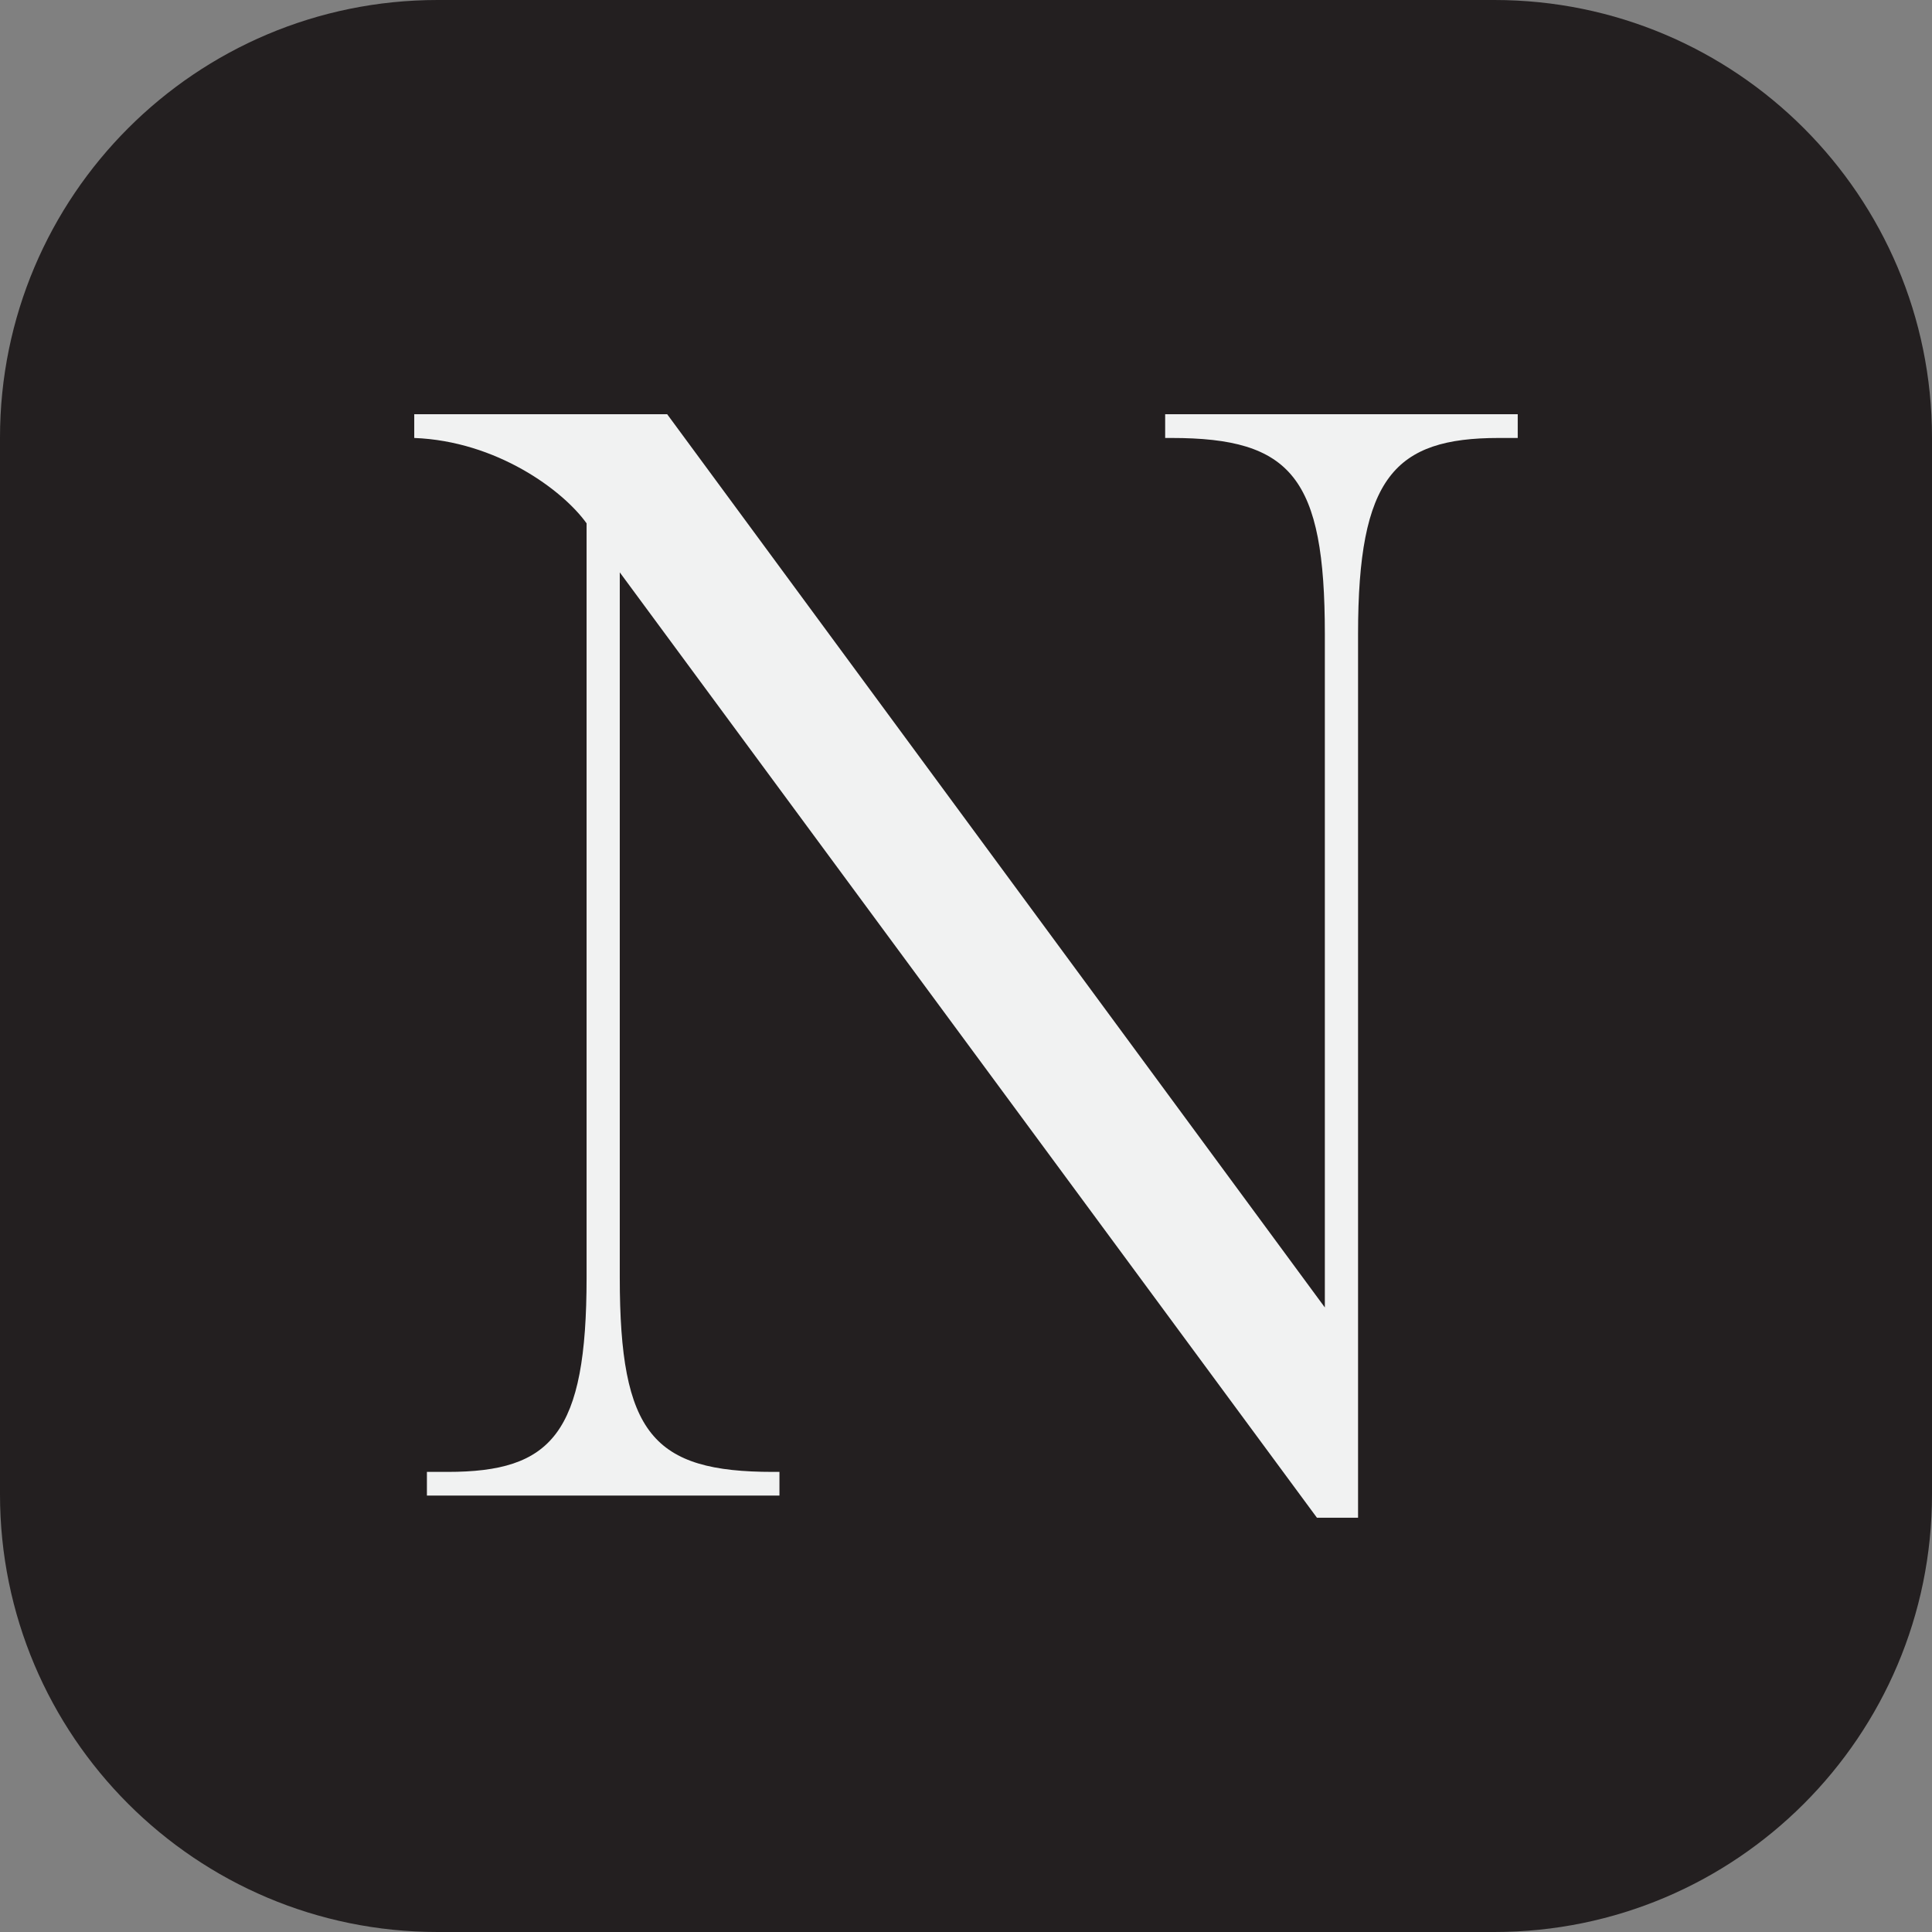 <svg width="68" height="68" viewBox="0 0 68 68" fill="none" xmlns="http://www.w3.org/2000/svg">
<rect x="0" y="0" width="68" height="68" fill="#808080" stroke="none"/>
<g clip-path="url(#clip0_2131_10)">
<path d="M52.597 0H15.403C6.896 0 0 6.896 0 15.403V52.597C0 61.104 6.896 68 15.403 68H52.597C61.104 68 68 61.104 68 52.597V15.403C68 6.896 61.104 0 52.597 0Z" fill="#231F20"/>
<path d="M21.814 20.145V44.961C21.814 50.47 22.983 51.806 27.212 51.806H27.434V52.64H15.026V51.806H15.749C19.421 51.806 20.646 50.471 20.646 44.961V18.42C19.811 17.251 17.474 15.526 14.58 15.415V14.58H23.483L46.63 46.018V22.315C46.63 16.807 45.462 15.415 41.233 15.415H41.01V14.58H53.419V15.415H52.752C49.08 15.415 47.799 16.806 47.799 22.315V53.419H46.352L21.814 20.145Z" fill="#F1F2F2"/>
</g>
<defs>
<clipPath id="clip0_2131_10">
<rect width="68" height="68" fill="white"/>
</clipPath>
</defs>
</svg>
